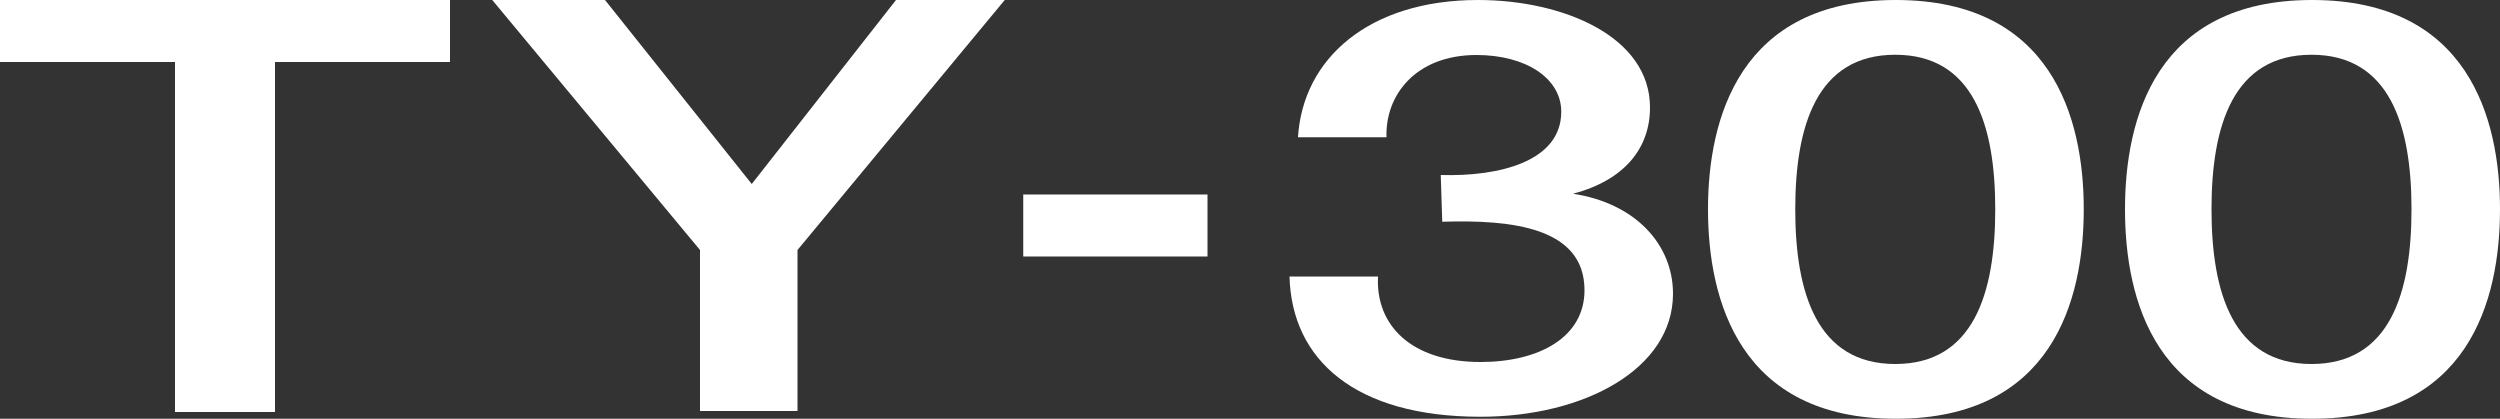 <svg id="レイヤー_1" data-name="レイヤー 1" xmlns="http://www.w3.org/2000/svg" width="100" height="16.75" viewBox="0 0 100 16.75"><rect x="0" y="0" width="100" height="16.75" fill="#333333" stroke="none"/><defs><style>.cls-1{fill:#fff;}</style></defs><path class="cls-1" d="M0,0H18V2.48h-7v14H7V2.48H0Z"/><path class="cls-1" d="M28,10,19.69,0H24.2l5.87,7.36L35.84,0h4.35L31.9,10v6.44H28Z"/><path class="cls-1" d="M40.93,7.78H48.3v2.48H40.93Z"/><path class="cls-1" d="M57.63,7c2.36.07,4.82-.55,4.82-2.53,0-1.35-1.43-2.27-3.39-2.27-2.45,0-3.66,1.63-3.6,3.29H51.92C52.11,2.35,54.75,0,59.12,0,62.51,0,66,1.45,66,4.3c0,1.61-1,2.9-3.08,3.45v0c2.46.37,4,2,4,4,0,3-3.54,4.92-7.7,4.92-5,0-7.55-2.26-7.64-5.61h3.54c-.1,1.95,1.33,3.42,4.1,3.42,2.36,0,4.16-1,4.16-2.87,0-2.51-2.89-2.83-5.69-2.74Z"/><path class="cls-1" d="M83.35,8.37c0,3.66-1.27,8.38-7.52,8.38S68.32,12,68.32,8.37,69.59,0,75.83,0,83.35,4.72,83.35,8.37Zm-3.54,0c0-3.35-.87-6.18-4-6.18s-4,2.83-4,6.18.87,6.19,4,6.19S79.81,11.73,79.81,8.37Z"/><path class="cls-1" d="M100,8.37c0,3.66-1.27,8.38-7.52,8.38S85,12,85,8.37,86.24,0,92.48,0,100,4.72,100,8.37Zm-3.54,0c0-3.35-.87-6.18-4-6.18s-4,2.83-4,6.18.87,6.19,4,6.19S96.46,11.73,96.46,8.37Z"/></svg>